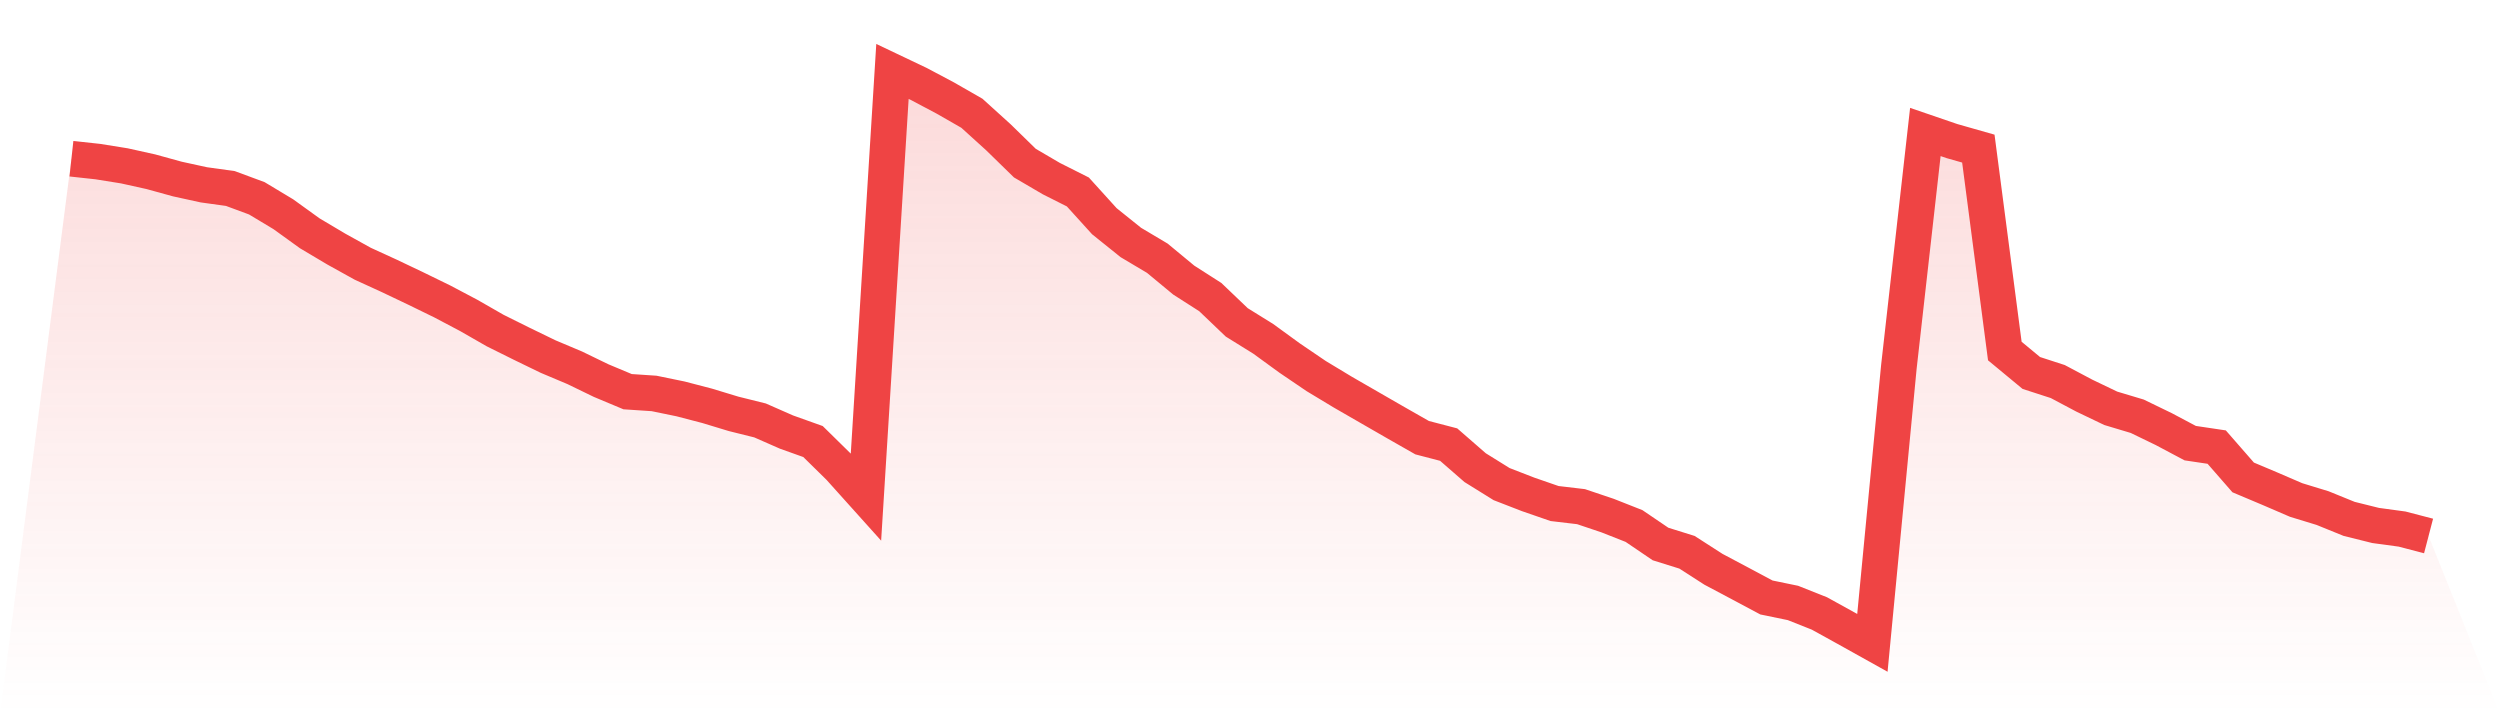 <svg viewBox="0 0 140 40" xmlns="http://www.w3.org/2000/svg">
<defs>
<linearGradient id="gradient" x1="0" x2="0" y1="0" y2="1">
<stop offset="0%" stop-color="#ef4444" stop-opacity="0.2"/>
<stop offset="100%" stop-color="#ef4444" stop-opacity="0"/>
</linearGradient>
</defs>
<path d="M4,8.888 L4,8.888 L5.483,9.05 L6.966,9.288 L8.449,9.617 L9.933,10.026 L11.416,10.35 L12.899,10.556 L14.382,11.105 L15.865,11.996 L17.348,13.066 L18.831,13.947 L20.315,14.77 L21.798,15.449 L23.281,16.155 L24.764,16.879 L26.247,17.662 L27.73,18.512 L29.213,19.249 L30.697,19.969 L32.18,20.594 L33.663,21.313 L35.146,21.934 L36.629,22.033 L38.112,22.338 L39.596,22.725 L41.079,23.175 L42.562,23.544 L44.045,24.196 L45.528,24.726 L47.011,26.183 L48.494,27.834 L49.978,4 L51.461,4.706 L52.944,5.493 L54.427,6.343 L55.91,7.687 L57.393,9.135 L58.876,10.003 L60.36,10.75 L61.843,12.387 L63.326,13.578 L64.809,14.46 L66.292,15.687 L67.775,16.636 L69.258,18.053 L70.742,18.975 L72.225,20.054 L73.708,21.061 L75.191,21.956 L76.674,22.811 L78.157,23.665 L79.64,24.51 L81.124,24.897 L82.607,26.188 L84.09,27.11 L85.573,27.685 L87.056,28.198 L88.539,28.373 L90.022,28.872 L91.506,29.457 L92.989,30.464 L94.472,30.927 L95.955,31.881 L97.438,32.668 L98.921,33.459 L100.404,33.765 L101.888,34.354 L103.371,35.173 L104.854,36 L106.337,20.544 L107.82,7.391 L109.303,7.899 L110.787,8.322 L112.27,19.658 L113.753,20.886 L115.236,21.367 L116.719,22.154 L118.202,22.865 L119.685,23.31 L121.169,24.029 L122.652,24.816 L124.135,25.037 L125.618,26.736 L127.101,27.361 L128.584,28 L130.067,28.454 L131.551,29.057 L133.034,29.426 L134.517,29.628 L136,30.015 L140,40 L0,40 z" fill="url(#gradient)"/>
<path d="M4,8.888 L4,8.888 L5.483,9.05 L6.966,9.288 L8.449,9.617 L9.933,10.026 L11.416,10.35 L12.899,10.556 L14.382,11.105 L15.865,11.996 L17.348,13.066 L18.831,13.947 L20.315,14.77 L21.798,15.449 L23.281,16.155 L24.764,16.879 L26.247,17.662 L27.73,18.512 L29.213,19.249 L30.697,19.969 L32.18,20.594 L33.663,21.313 L35.146,21.934 L36.629,22.033 L38.112,22.338 L39.596,22.725 L41.079,23.175 L42.562,23.544 L44.045,24.196 L45.528,24.726 L47.011,26.183 L48.494,27.834 L49.978,4 L51.461,4.706 L52.944,5.493 L54.427,6.343 L55.91,7.687 L57.393,9.135 L58.876,10.003 L60.36,10.75 L61.843,12.387 L63.326,13.578 L64.809,14.46 L66.292,15.687 L67.775,16.636 L69.258,18.053 L70.742,18.975 L72.225,20.054 L73.708,21.061 L75.191,21.956 L76.674,22.811 L78.157,23.665 L79.64,24.51 L81.124,24.897 L82.607,26.188 L84.09,27.11 L85.573,27.685 L87.056,28.198 L88.539,28.373 L90.022,28.872 L91.506,29.457 L92.989,30.464 L94.472,30.927 L95.955,31.881 L97.438,32.668 L98.921,33.459 L100.404,33.765 L101.888,34.354 L103.371,35.173 L104.854,36 L106.337,20.544 L107.82,7.391 L109.303,7.899 L110.787,8.322 L112.27,19.658 L113.753,20.886 L115.236,21.367 L116.719,22.154 L118.202,22.865 L119.685,23.31 L121.169,24.029 L122.652,24.816 L124.135,25.037 L125.618,26.736 L127.101,27.361 L128.584,28 L130.067,28.454 L131.551,29.057 L133.034,29.426 L134.517,29.628 L136,30.015" fill="none" stroke="#ef4444" stroke-width="2"/>
</svg>